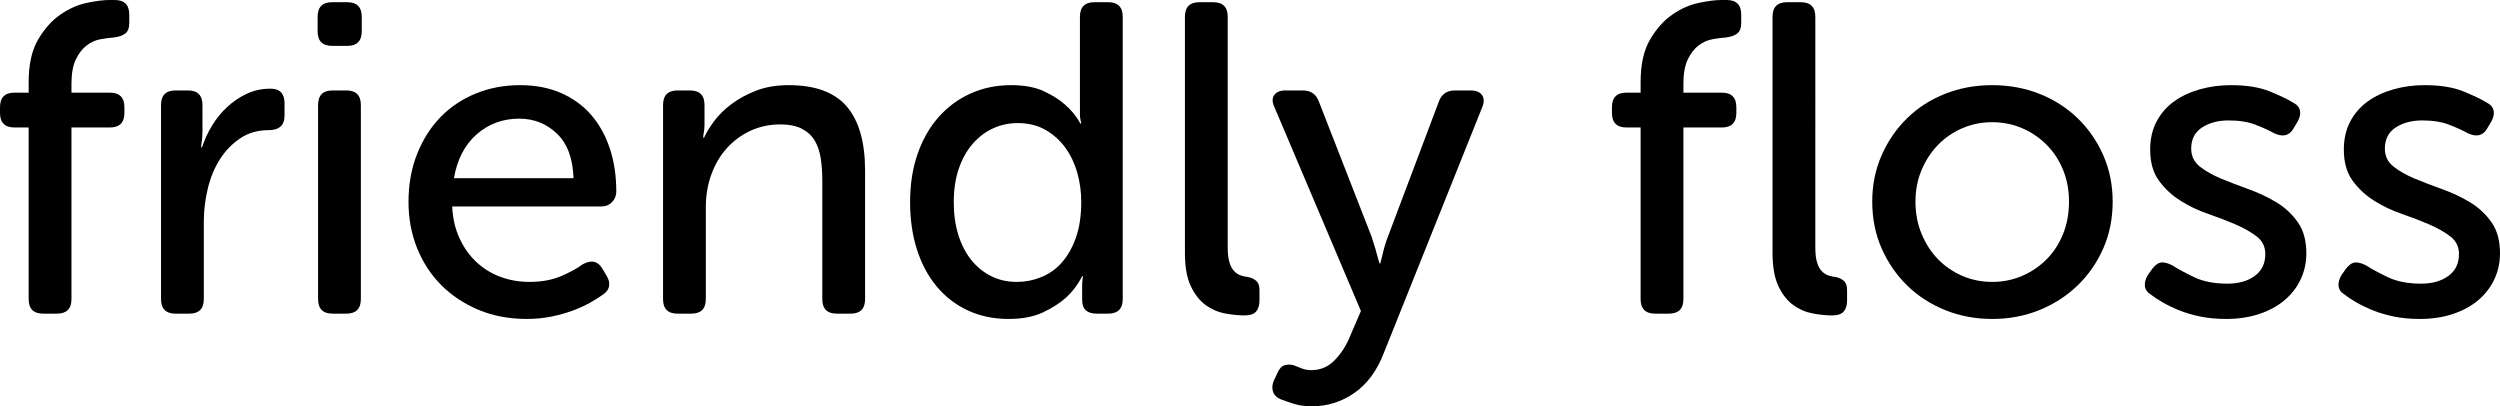 <?xml version="1.0" encoding="UTF-8"?><svg id="a" xmlns="http://www.w3.org/2000/svg" viewBox="0 0 1053.358 171.195"><path d="M12.078,53.716H6.13c-4.084,0-6.13-2.046-6.13-6.137v-2.416c0-4.091,2.046-6.13,6.13-6.13h5.948v-4.461c0-7.435,1.333-13.412,4-17.936,2.66-4.524,5.788-8.029,9.383-10.5,3.596-2.485,7.31-4.119,11.157-4.929,3.84-.81,6.996-1.208,9.481-1.208h2.227c4.091,0,6.137,2.046,6.137,6.137v3.533c0,2.108-.559,3.589-1.676,4.454s-2.73,1.424-4.831,1.676c-1.738,.126-3.623,.37-5.669,.74-2.046,.377-3.966,1.243-5.767,2.604-1.794,1.361-3.316,3.316-4.552,5.858s-1.857,5.976-1.857,10.319v3.714h16.169c4.091,0,6.137,2.039,6.137,6.13v2.416c0,4.091-2.046,6.137-6.137,6.137H30.112V126.024c0,4.091-2.046,6.13-6.137,6.13h-5.76c-4.091,0-6.137-2.039-6.137-6.13V53.716Z"/><path d="M67.847,44.242c0-4.091,2.046-6.137,6.13-6.137h5.208c4.084,0,6.13,2.046,6.13,6.137v10.78c0,.991-.028,1.92-.091,2.786-.063,.873-.154,1.613-.279,2.227-.126,.747-.189,1.424-.189,2.053h.377c.991-3.1,2.381-6.144,4.182-9.118,1.794-2.974,3.931-5.599,6.409-7.896,2.478-2.29,5.236-4.154,8.273-5.578,3.037-1.424,6.346-2.136,9.942-2.136,3.966,0,5.948,2.046,5.948,6.137v5.201c0,4.091-2.227,6.137-6.688,6.137-4.587,0-8.58,1.145-11.987,3.442-3.414,2.29-6.262,5.236-8.552,8.825-2.297,3.596-3.993,7.715-5.111,12.357-1.117,4.65-1.676,9.272-1.676,13.851v32.716c0,4.091-2.046,6.13-6.13,6.13h-5.767c-4.084,0-6.13-2.039-6.13-6.13V44.242Z"/><path d="M139.967,19.332c-4.091,0-6.137-2.046-6.137-6.137V7.058c0-4.084,2.046-6.13,6.137-6.13h6.318c4.091,0,6.13,2.046,6.13,6.13v6.137c0,4.091-2.039,6.137-6.13,6.137h-6.318Zm-5.948,24.91c0-4.091,2.046-6.137,6.13-6.137h5.767c4.084,0,6.13,2.046,6.13,6.137V126.024c0,4.091-2.046,6.13-6.13,6.13h-5.767c-4.084,0-6.13-2.039-6.13-6.13V44.242Z"/><path d="M172.124,85.126c0-7.428,1.208-14.187,3.623-20.261,2.416-6.067,5.697-11.24,9.851-15.513,4.147-4.28,9.111-7.596,14.871-9.949s11.987-3.526,18.683-3.526c6.437,0,12.204,1.11,17.286,3.337,5.076,2.234,9.32,5.334,12.727,9.299s6.011,8.671,7.812,14.124c1.794,5.453,2.695,11.464,2.695,18.033,0,1.731-.593,3.225-1.766,4.454-1.18,1.243-2.695,1.864-4.559,1.864h-62.827c.251,5.083,1.306,9.6,3.163,13.565s4.273,7.317,7.247,10.04c2.974,2.723,6.353,4.775,10.13,6.13,3.784,1.368,7.777,2.053,11.994,2.053,5.201,0,9.725-.838,13.565-2.513,3.84-1.676,6.814-3.309,8.922-4.929,3.721-1.976,6.507-1.299,8.364,2.053l1.676,2.786c.991,1.613,1.327,3.135,1.019,4.552-.307,1.431-1.271,2.632-2.876,3.623-1.368,.991-3.1,2.081-5.208,3.253-2.108,1.18-4.489,2.262-7.156,3.253s-5.641,1.829-8.922,2.513c-3.281,.677-6.786,1.019-10.5,1.019-7.435,0-14.194-1.271-20.261-3.812-6.074-2.541-11.31-6.004-15.709-10.403s-7.805-9.607-10.221-15.618-3.623-12.483-3.623-19.43Zm69.516-10.033c-.251-8.301-2.569-14.557-6.968-18.773-4.405-4.217-9.697-6.325-15.897-6.325-6.94,0-12.916,2.206-17.936,6.605s-8.21,10.57-9.572,18.494h50.372Z"/><path d="M279.375,44.242c0-4.091,2.046-6.137,6.13-6.137h5.208c4.084,0,6.13,2.046,6.13,6.137v8.364c0,1.236-.126,2.471-.37,3.714-.126,.496-.189,1.054-.189,1.676h.377c.866-1.983,2.255-4.28,4.182-6.884,1.92-2.597,4.363-5.013,7.338-7.247s6.444-4.119,10.41-5.669,8.552-2.318,13.761-2.318c11.15,0,19.297,3.002,24.442,9.006,5.138,6.018,7.708,15.031,7.708,27.047v54.093c0,4.091-2.039,6.13-6.13,6.13h-5.76c-4.091,0-6.137-2.039-6.137-6.13v-50.002c0-3.344-.216-6.437-.649-9.292-.44-2.848-1.271-5.327-2.513-7.435-1.236-2.108-3.037-3.784-5.39-5.02s-5.39-1.857-9.104-1.857c-4.587,0-8.804,.901-12.644,2.695s-7.156,4.245-9.942,7.338c-2.793,3.1-4.957,6.786-6.507,11.059-1.55,4.28-2.325,8.839-2.325,13.67v38.845c0,4.091-2.046,6.13-6.13,6.13h-5.767c-4.084,0-6.13-2.039-6.13-6.13V44.242Z"/><path d="M383.456,85.126c0-7.428,1.054-14.187,3.163-20.261,2.108-6.067,5.048-11.24,8.832-15.513,3.777-4.28,8.266-7.596,13.474-9.949,5.201-2.353,10.898-3.526,17.098-3.526,5.453,0,10.005,.831,13.663,2.499,3.651,1.676,6.66,3.568,9.013,5.669,2.73,2.36,4.894,5.027,6.507,8.001h.37c-.119-.621-.244-1.243-.37-1.857-.126-.628-.182-1.271-.182-1.955V7.058c0-4.084,2.039-6.13,6.13-6.13h5.767c4.084,0,6.13,2.046,6.13,6.13V126.024c0,4.091-2.046,6.13-6.13,6.13h-4.838c-4.084,0-6.13-1.913-6.13-5.76v-5.39c0-1.613,.056-2.723,.182-3.344,0-.496,.063-.936,.189-1.299h-.37c-1.738,3.463-4.028,6.507-6.877,9.104-2.485,2.234-5.669,4.273-9.579,6.13-3.903,1.864-8.762,2.793-14.591,2.793-6.318,0-12.05-1.208-17.189-3.623-5.145-2.423-9.516-5.788-13.104-10.13-3.596-4.343-6.353-9.509-8.273-15.527-1.92-6.004-2.883-12.665-2.883-19.981Zm18.403,.098c0,5.069,.649,9.669,1.955,13.81,1.299,4.14,3.128,7.666,5.481,10.57,2.353,2.904,5.138,5.152,8.364,6.758,3.219,1.613,6.814,2.416,10.78,2.416,3.47,0,6.849-.649,10.13-1.948,3.281-1.292,6.165-3.302,8.643-6.025s4.496-6.214,6.046-10.472c1.543-4.259,2.318-9.362,2.318-15.29,0-4.203-.552-8.28-1.669-12.239-1.117-3.952-2.793-7.47-5.02-10.563-2.234-3.086-5.02-5.585-8.364-7.505s-7.247-2.876-11.708-2.876c-3.721,0-7.191,.747-10.41,2.227-3.225,1.48-6.074,3.644-8.552,6.486s-4.433,6.332-5.858,10.472-2.136,8.867-2.136,14.18Z"/><path d="M499.259,7.058c0-4.084,2.046-6.13,6.13-6.13h5.767c4.084,0,6.13,2.046,6.13,6.13V104.277c0,2.604,.251,4.713,.747,6.318,.489,1.613,1.173,2.848,2.046,3.714,.866,.873,1.794,1.466,2.786,1.773s1.983,.524,2.974,.642c1.361,.251,2.506,.782,3.435,1.585,.936,.803,1.396,2.074,1.396,3.812v4.461c0,1.983-.461,3.533-1.396,4.65-.929,1.11-2.569,1.669-4.922,1.669-2.478,0-5.208-.279-8.182-.838-2.974-.552-5.697-1.731-8.175-3.526-2.478-1.801-4.552-4.433-6.228-7.903-1.676-3.47-2.506-8.182-2.506-14.131V7.058Z"/><path d="M541.26,153.909c1.236-.377,2.541-.377,3.903,0,.991,.37,2.074,.796,3.253,1.299,1.18,.489,2.569,.74,4.182,.74,3.84,0,7.128-1.424,9.851-4.273s4.831-6.13,6.318-9.851l4.65-10.78-36.43-85.88c-.998-2.101-1.026-3.812-.098-5.111,.936-1.299,2.513-1.948,4.74-1.948h7.254c3.463,0,5.76,1.613,6.877,4.831l22.118,56.697c.37,1.236,.775,2.499,1.208,3.805s.775,2.506,1.026,3.623c.37,1.368,.74,2.667,1.11,3.91h.37l.936-3.721c.244-1.117,.552-2.325,.929-3.623,.37-1.299,.803-2.569,1.299-3.812l21.378-56.69c1.117-3.351,3.407-5.02,6.877-5.02h6.688c2.234,0,3.812,.649,4.74,1.948s.963,3.009,.098,5.111l-41.457,103.537c-2.848,7.435-6.968,13.042-12.357,16.826-5.39,3.77-11.429,5.669-18.124,5.669-2.723,0-5.173-.349-7.338-1.026-2.171-.677-4.063-1.333-5.676-1.948-1.731-.747-2.814-1.857-3.246-3.351-.44-1.48-.279-3.037,.461-4.65l1.487-3.156c.747-1.731,1.731-2.786,2.974-3.156Z"/><path d="M746.84,7.058c0-4.084,2.046-6.13,6.137-6.13h5.76c4.091,0,6.137,2.046,6.137,6.13V104.277c0,2.604,.244,4.713,.74,6.318,.496,1.613,1.173,2.848,2.046,3.714,.866,.873,1.794,1.466,2.786,1.773s1.983,.524,2.974,.642c1.361,.251,2.513,.782,3.442,1.585s1.389,2.074,1.389,3.812v4.461c0,1.983-.461,3.533-1.389,4.65-.929,1.11-2.576,1.669-4.929,1.669-2.478,0-5.201-.279-8.175-.838-2.974-.552-5.704-1.731-8.182-3.526-2.478-1.801-4.552-4.433-6.228-7.903-1.669-3.47-2.506-8.182-2.506-14.131V7.058Zm-55.58,46.658h-5.948c-4.084,0-6.13-2.046-6.13-6.137v-2.416c0-4.091,2.046-6.13,6.13-6.13h5.948v-4.461c0-7.435,1.333-13.412,4-17.936,2.66-4.524,5.788-8.029,9.383-10.5,3.596-2.485,7.31-4.119,11.157-4.929,3.84-.81,6.996-1.208,9.481-1.208h2.227c4.091,0,6.137,2.046,6.137,6.137v3.533c0,2.108-.559,3.589-1.676,4.454s-2.73,1.424-4.831,1.676c-1.738,.126-3.623,.37-5.669,.74-2.046,.377-3.966,1.243-5.767,2.604-1.794,1.361-3.316,3.316-4.552,5.858s-1.857,5.976-1.857,10.319v3.714h16.169c4.091,0,6.137,2.039,6.137,6.13v2.416c0,4.091-2.046,6.137-6.137,6.137h-16.169V126.024c0,4.091-2.046,6.13-6.137,6.13h-5.76c-4.091,0-6.137-2.039-6.137-6.13V53.716Z"/><path d="M788.855,84.945c0-7.065,1.333-13.6,4-19.611,2.66-6.011,6.255-11.212,10.78-15.611,4.517-4.398,9.851-7.812,15.981-10.228,6.137-2.416,12.734-3.616,19.8-3.616s13.663,1.201,19.793,3.616c6.137,2.416,11.492,5.83,16.079,10.228s8.21,9.6,10.877,15.611c2.66,6.011,3.993,12.546,3.993,19.611,0,7.191-1.333,13.789-3.993,19.8-2.667,6.004-6.29,11.212-10.877,15.611s-9.942,7.833-16.079,10.319c-6.13,2.471-12.727,3.714-19.793,3.714s-13.663-1.243-19.8-3.714c-6.13-2.485-11.464-5.92-15.981-10.319-4.524-4.398-8.12-9.607-10.78-15.611-2.667-6.011-4-12.609-4-19.8Zm18.215,0c0,4.957,.866,9.509,2.604,13.663,1.731,4.154,4.056,7.715,6.968,10.689s6.325,5.292,10.228,6.968c3.903,1.676,8.085,2.513,12.546,2.513s8.643-.838,12.546-2.513c3.903-1.676,7.345-3.993,10.319-6.968,2.974-2.974,5.292-6.535,6.968-10.689s2.506-8.706,2.506-13.663c0-4.831-.831-9.292-2.506-13.384-1.676-4.084-3.993-7.617-6.968-10.591s-6.416-5.306-10.319-6.975-8.085-2.506-12.546-2.506-8.643,.838-12.546,2.506-7.317,4-10.228,6.975-5.236,6.507-6.968,10.591c-1.738,4.091-2.604,8.552-2.604,13.384Z"/><path d="M906.327,124.167c-1.613-.991-2.478-2.234-2.604-3.721-.119-1.487,.314-3.037,1.306-4.643l1.857-2.604c1.236-1.613,2.506-2.478,3.812-2.604,1.299-.126,2.883,.307,4.74,1.299,2.101,1.368,5.076,2.974,8.922,4.831,3.84,1.864,8.545,2.793,14.124,2.793,4.706,0,8.552-1.082,11.527-3.253,2.974-2.164,4.461-5.236,4.461-9.202,0-3.093-1.208-5.571-3.623-7.428-2.416-1.864-5.425-3.561-9.02-5.117-3.596-1.543-7.463-3.037-11.617-4.461-4.147-1.424-8.022-3.281-11.617-5.571-3.596-2.297-6.598-5.111-9.013-8.462-2.416-3.344-3.623-7.68-3.623-13.014,0-4.454,.894-8.392,2.695-11.799,1.794-3.407,4.245-6.228,7.345-8.462,3.093-2.227,6.716-3.931,10.87-5.111,4.154-1.173,8.518-1.759,13.104-1.759,6.57,0,11.987,.866,16.267,2.597,4.273,1.738,7.526,3.281,9.76,4.65,1.731,.866,2.751,2.011,3.065,3.435,.307,1.424-.035,3.002-1.026,4.74l-1.669,2.786c-1.738,3.1-4.461,3.784-8.182,2.053-1.983-1.117-4.552-2.297-7.715-3.533-3.156-1.243-6.968-1.864-11.429-1.864s-8.21,.998-11.247,2.974c-3.037,1.99-4.552,4.964-4.552,8.922,0,3.1,1.208,5.606,3.623,7.533,2.416,1.92,5.418,3.616,9.013,5.111,3.596,1.48,7.47,2.974,11.617,4.454,4.154,1.494,8.022,3.323,11.617,5.488,3.596,2.164,6.605,4.957,9.02,8.364s3.623,7.777,3.623,13.104c0,3.973-.81,7.652-2.416,11.059-1.613,3.414-3.903,6.353-6.877,8.832s-6.542,4.398-10.689,5.76c-4.154,1.361-8.769,2.046-13.851,2.046-3.966,0-7.589-.342-10.87-1.019-3.288-.684-6.228-1.55-8.832-2.604s-4.922-2.171-6.968-3.344c-2.046-1.18-3.693-2.262-4.929-3.253Z"/><path d="M987.927,124.167c-1.613-.991-2.478-2.234-2.604-3.721-.119-1.487,.314-3.037,1.306-4.643l1.857-2.604c1.236-1.613,2.506-2.478,3.812-2.604,1.299-.126,2.883,.307,4.74,1.299,2.101,1.368,5.076,2.974,8.922,4.831,3.84,1.864,8.545,2.793,14.124,2.793,4.706,0,8.552-1.082,11.527-3.253,2.974-2.164,4.461-5.236,4.461-9.202,0-3.093-1.208-5.571-3.623-7.428-2.416-1.864-5.425-3.561-9.02-5.117-3.596-1.543-7.463-3.037-11.617-4.461-4.147-1.424-8.022-3.281-11.617-5.571-3.596-2.297-6.598-5.111-9.013-8.462-2.416-3.344-3.623-7.68-3.623-13.014,0-4.454,.894-8.392,2.695-11.799,1.794-3.407,4.245-6.228,7.345-8.462,3.093-2.227,6.716-3.931,10.87-5.111,4.154-1.173,8.518-1.759,13.104-1.759,6.57,0,11.987,.866,16.267,2.597,4.273,1.738,7.526,3.281,9.76,4.65,1.731,.866,2.751,2.011,3.065,3.435,.307,1.424-.035,3.002-1.026,4.74l-1.669,2.786c-1.738,3.1-4.461,3.784-8.182,2.053-1.983-1.117-4.552-2.297-7.715-3.533-3.156-1.243-6.968-1.864-11.429-1.864s-8.21,.998-11.247,2.974c-3.037,1.99-4.552,4.964-4.552,8.922,0,3.1,1.208,5.606,3.623,7.533,2.416,1.92,5.418,3.616,9.013,5.111,3.596,1.48,7.47,2.974,11.617,4.454,4.154,1.494,8.022,3.323,11.617,5.488,3.596,2.164,6.605,4.957,9.02,8.364s3.623,7.777,3.623,13.104c0,3.973-.81,7.652-2.416,11.059-1.613,3.414-3.903,6.353-6.877,8.832s-6.542,4.398-10.689,5.76c-4.154,1.361-8.769,2.046-13.851,2.046-3.965,0-7.589-.342-10.87-1.019-3.288-.684-6.228-1.55-8.832-2.604s-4.922-2.171-6.968-3.344c-2.046-1.18-3.693-2.262-4.929-3.253Z"/></svg>